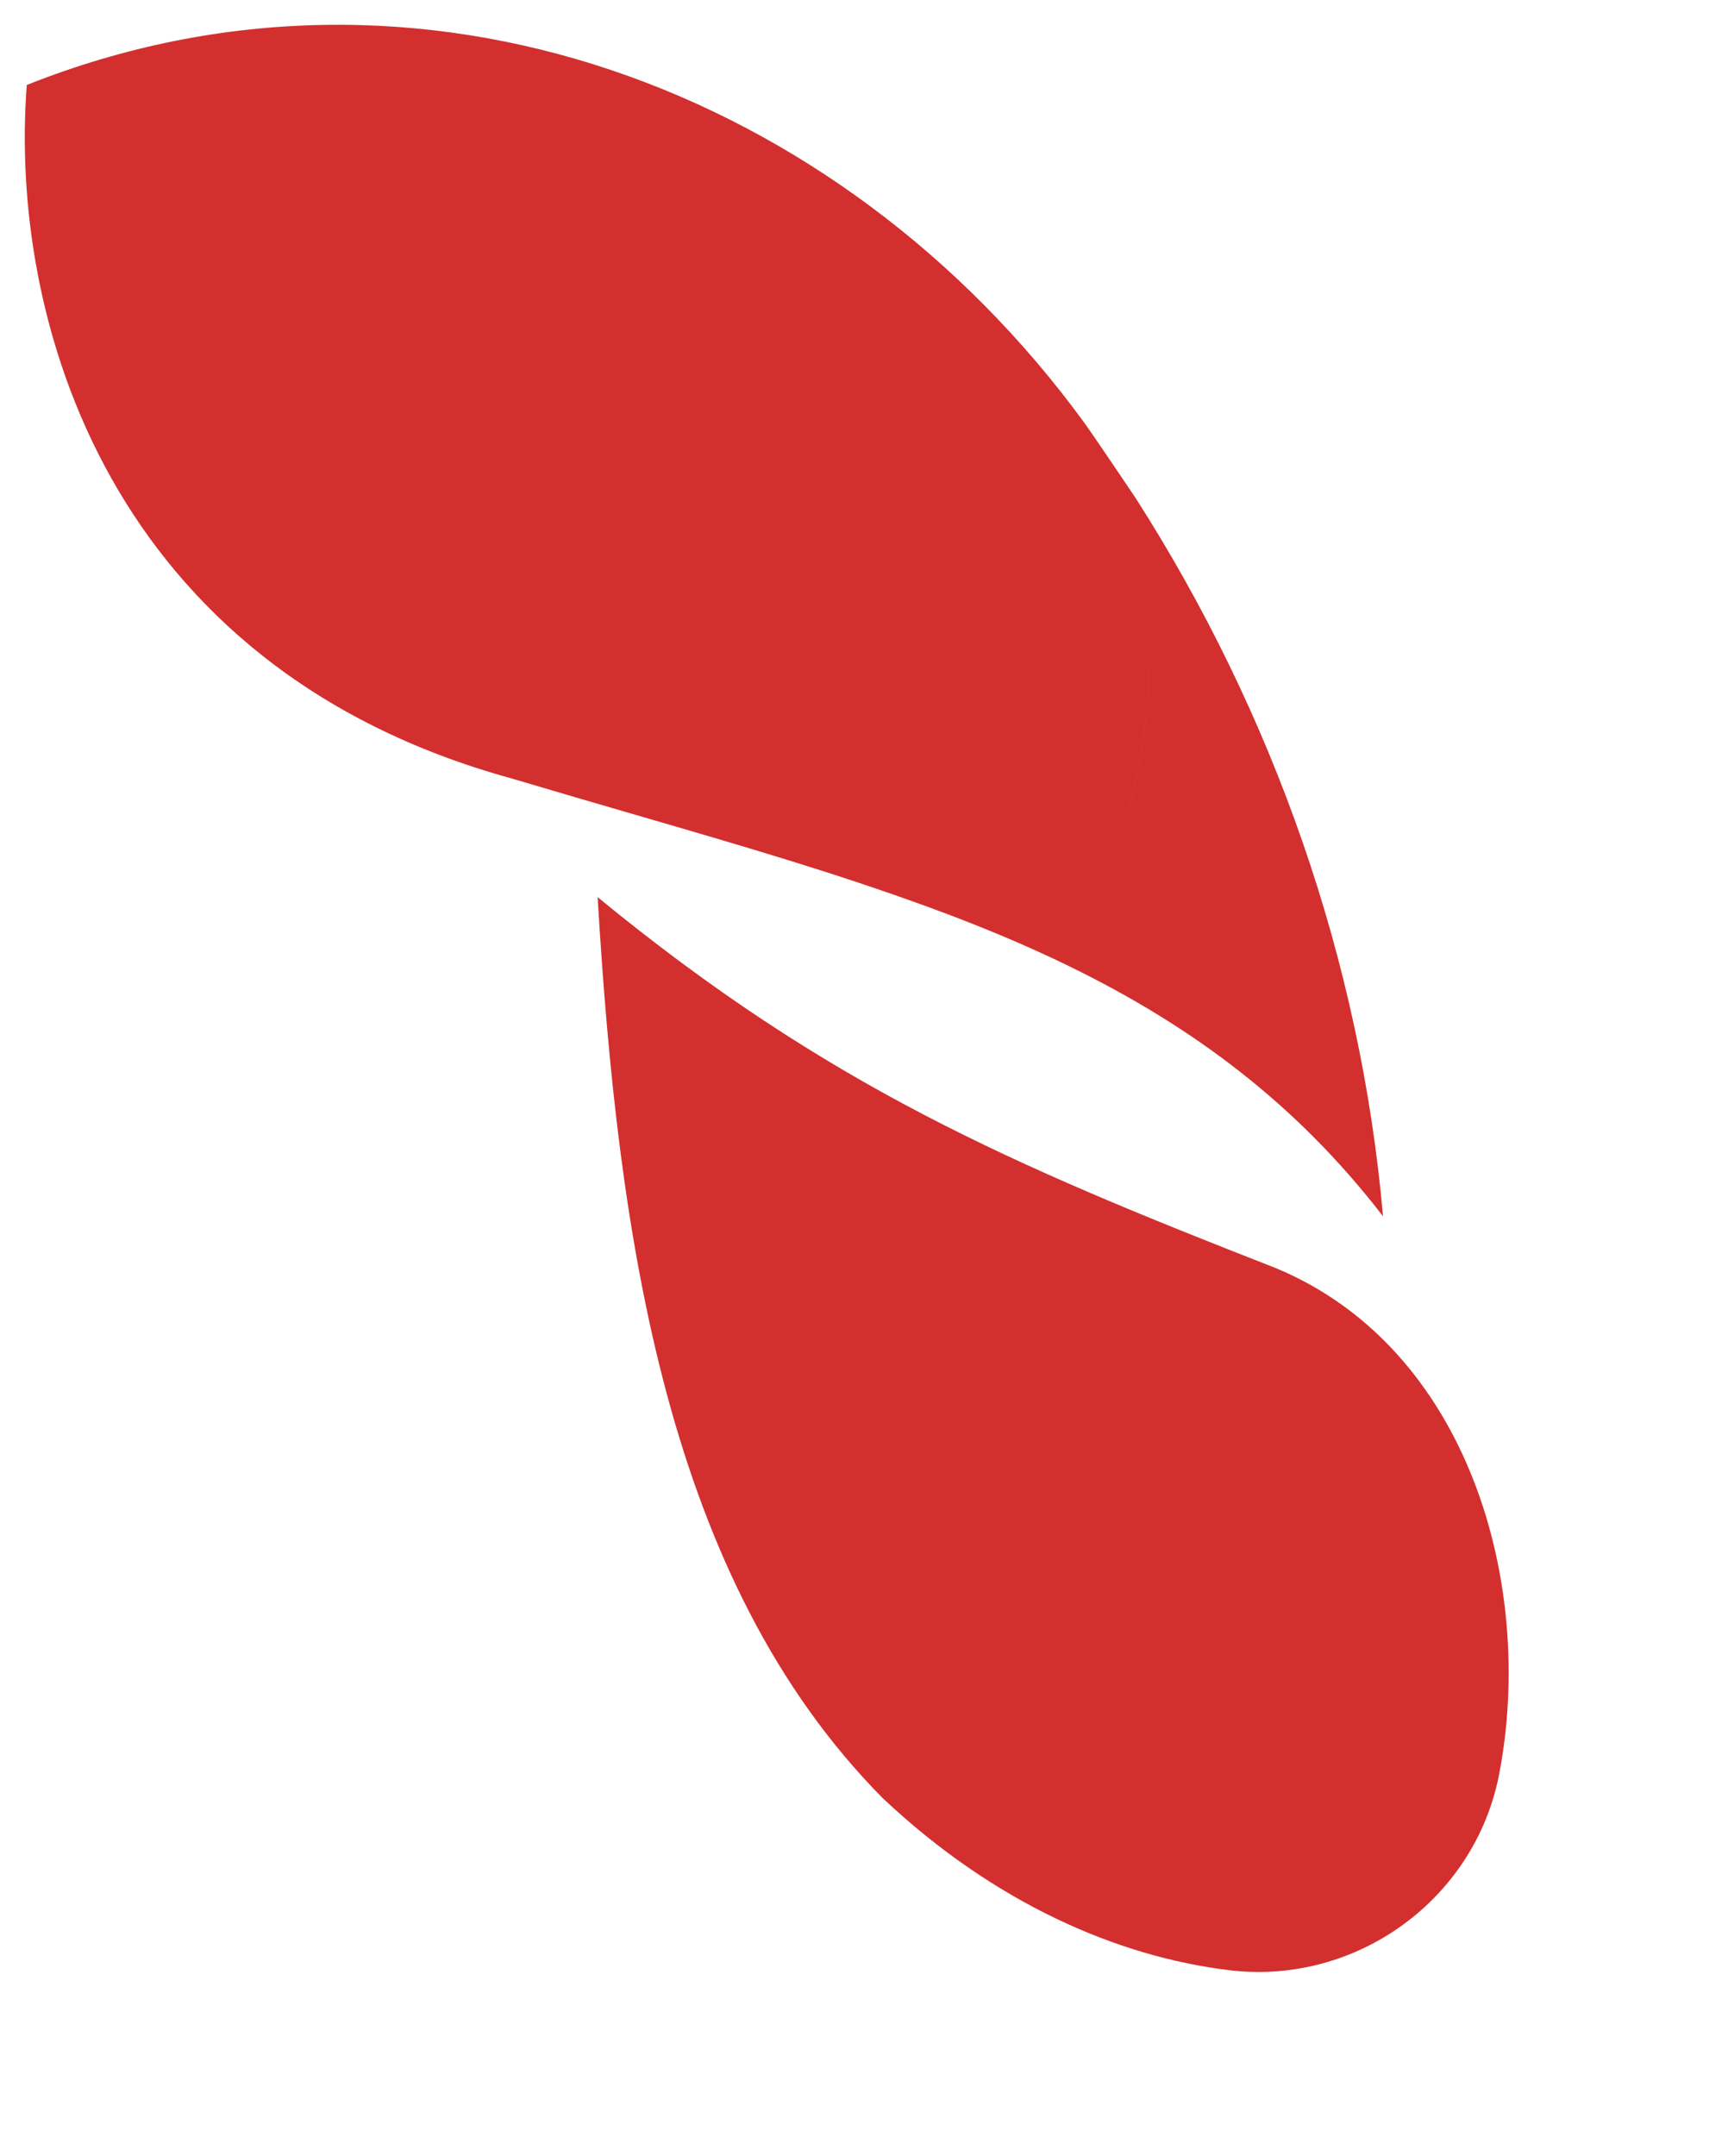 <svg width="46" height="58" viewBox="0 0 46 58" fill="none" xmlns="http://www.w3.org/2000/svg">
<path d="M40.353 47.72C39.707 51.087 36.514 53.404 33.108 53.001C30.089 52.643 26.754 51.193 23.76 48.371C17.946 42.498 16.633 33.324 16.086 24.134C22.269 29.207 27.209 31.327 34.335 34.11C39.535 36.267 41.33 42.632 40.353 47.72Z" fill="#D32F2F"/>
<path fill-rule="evenodd" clip-rule="evenodd" d="M0.721 2.286C11.267 -1.914 22.618 2.388 29.171 11.352C29.426 11.701 30.57 13.402 30.57 13.402C31.09 16.806 31.468 20.627 28.773 25.989C27.594 25.414 26.345 24.896 25.022 24.412C22.46 23.476 20.043 22.773 17.113 21.921L17.112 21.921C16.074 21.619 14.972 21.298 13.775 20.942C2.915 17.959 0.236 8.588 0.721 2.286ZM37.226 32.718C36.622 25.851 34.283 19.204 30.57 13.402C31.09 16.806 31.469 20.627 28.773 25.989C32.113 27.617 34.897 29.699 37.226 32.718Z" fill="#D32F2F"/>
</svg>
